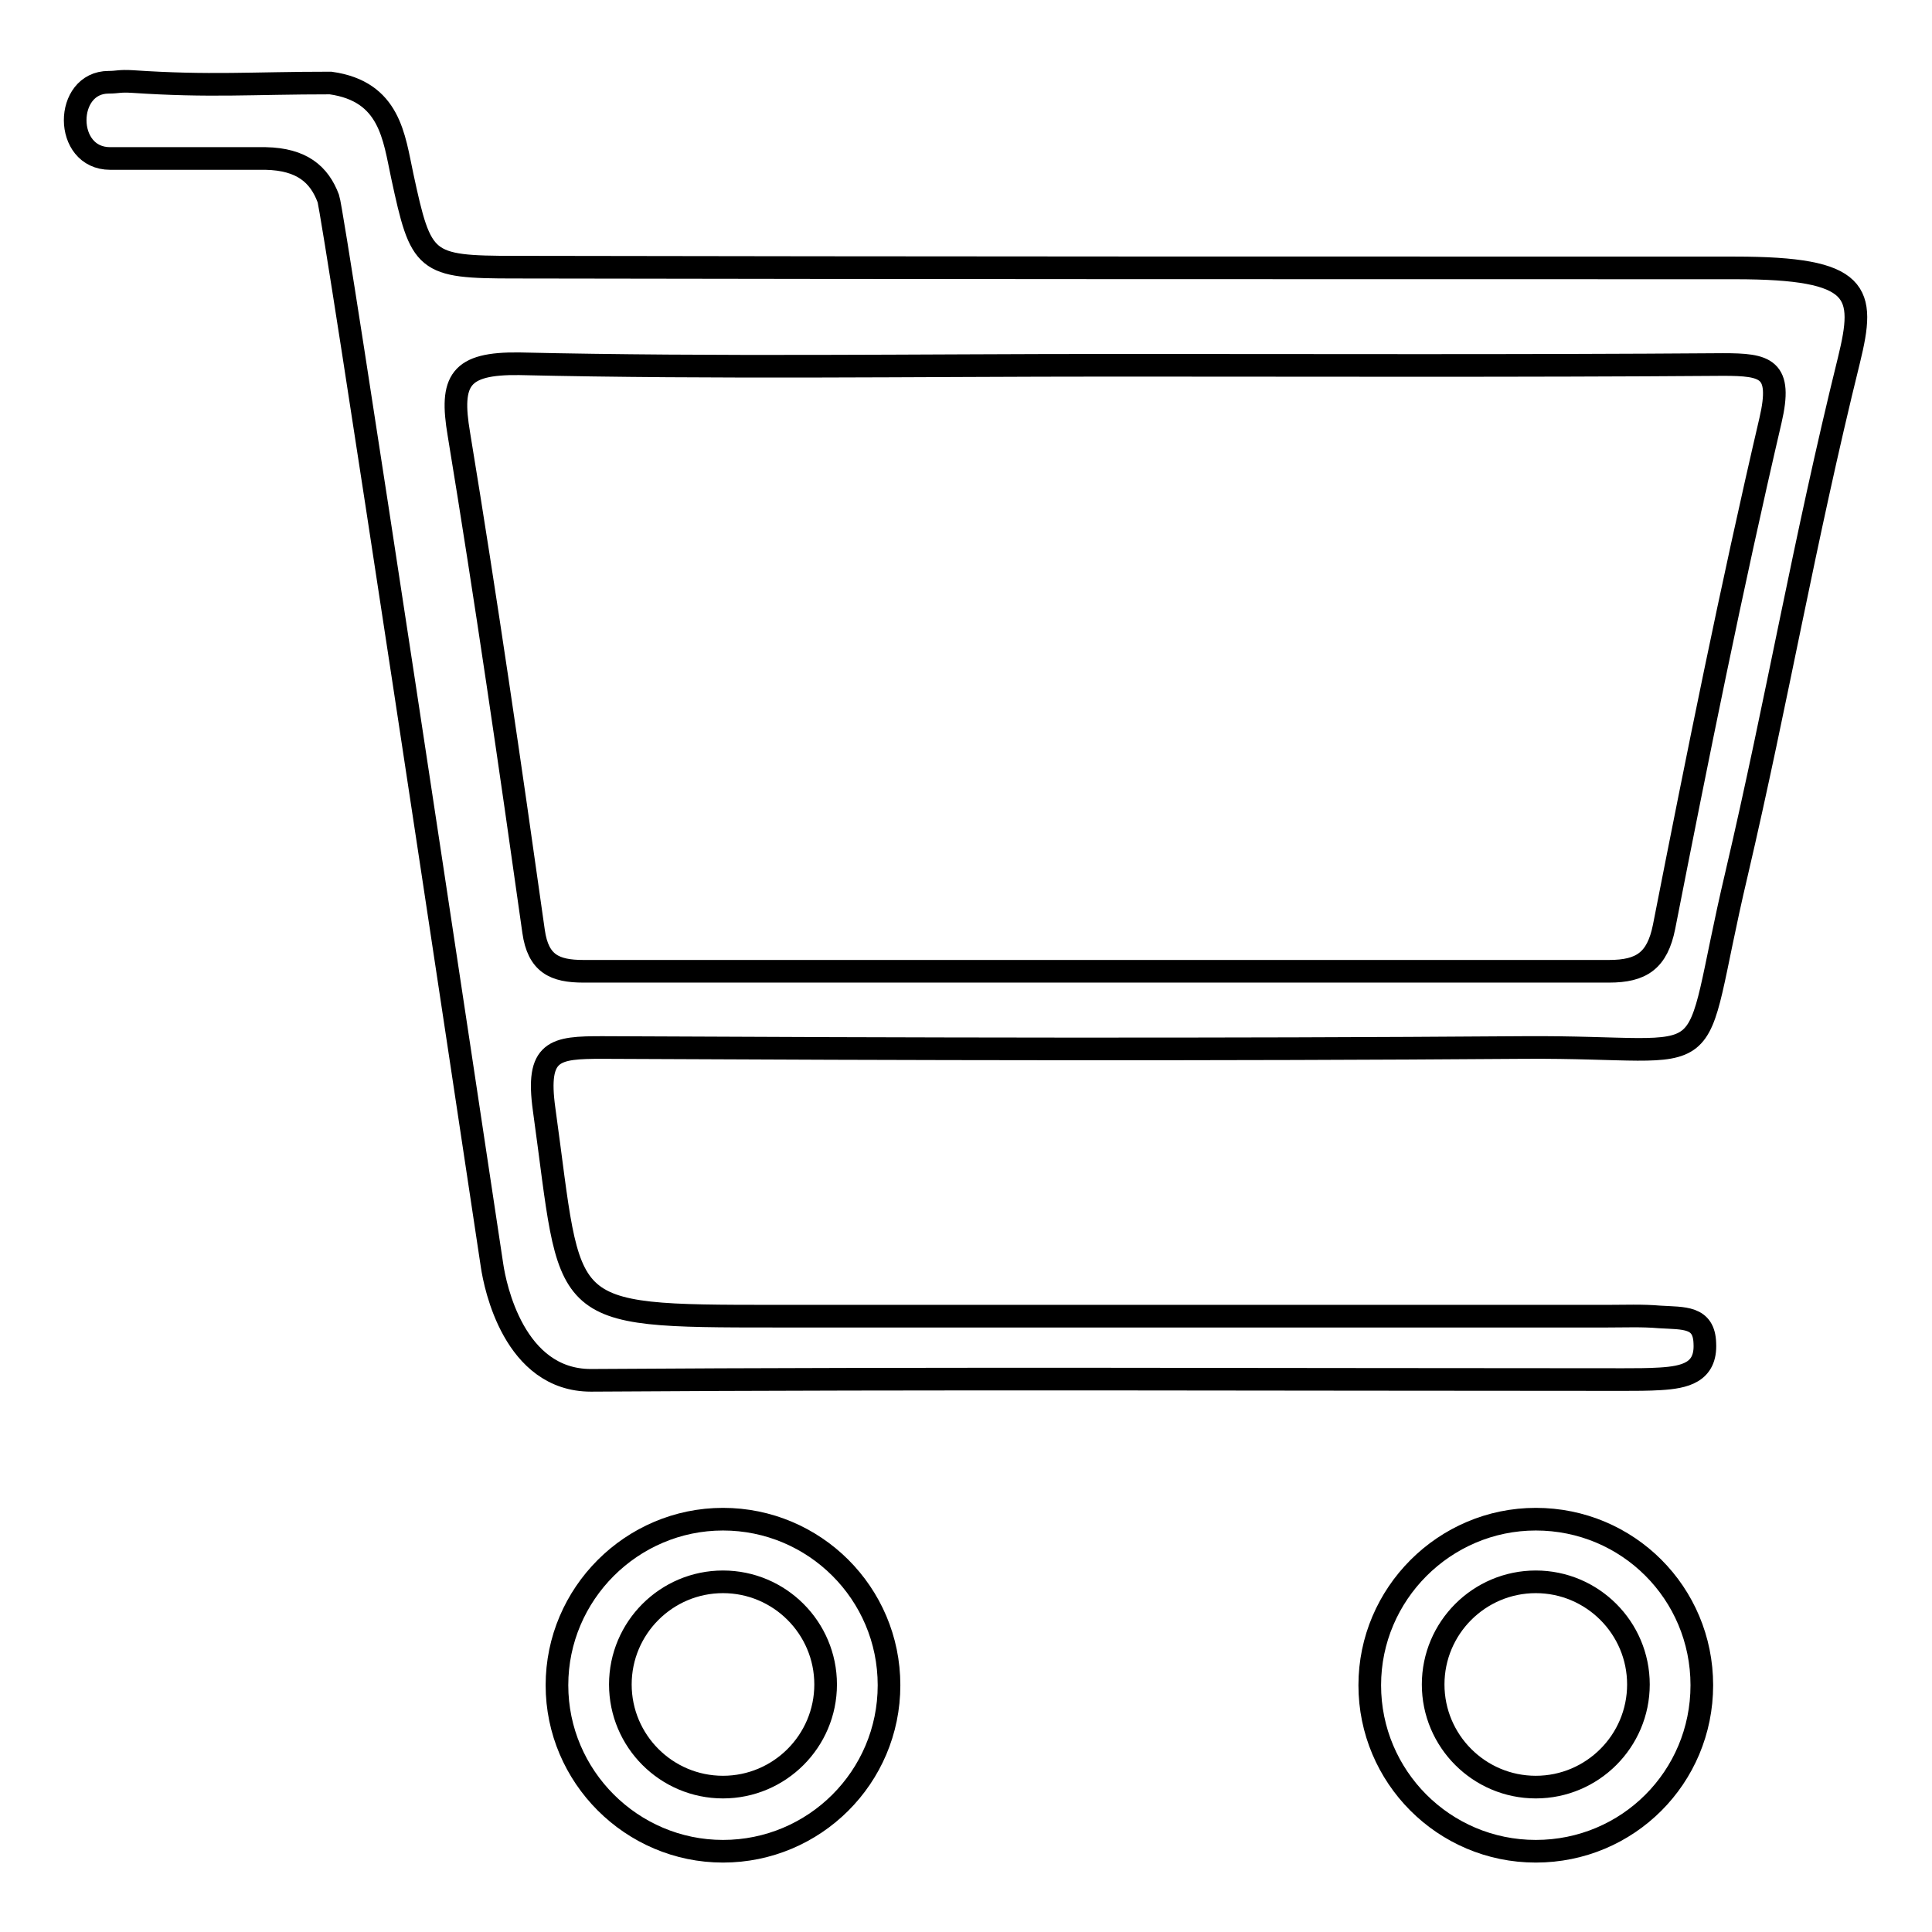 <?xml version="1.0" encoding="utf-8"?>
<!-- Svg Vector Icons : http://www.onlinewebfonts.com/icon -->
<!DOCTYPE svg PUBLIC "-//W3C//DTD SVG 1.1//EN" "http://www.w3.org/Graphics/SVG/1.1/DTD/svg11.dtd">
<svg version="1.1" xmlns="http://www.w3.org/2000/svg" xmlns:xlink="http://www.w3.org/1999/xlink" x="0px" y="0px" viewBox="0 0 256 256" enable-background="new 0 0 256 256" xml:space="preserve">
<g><g><path stroke-width="3" fill-opacity="0" stroke="#000000"  d="M64.9,182.5"/><path stroke-width="3" fill-opacity="0" stroke="#000000"  d="M95.8,201.3c-12.1,0-22,9.9-22,22c0,12.1,9.9,22,22,22s22-9.8,22-22C117.8,211.1,107.9,201.3,95.8,201.3z M95.8,236.8c-7.5,0-13.6-6.1-13.6-13.6s6.1-13.6,13.6-13.6c7.5,0,13.6,6.1,13.6,13.6S103.3,236.8,95.8,236.8z"/><path stroke-width="3" fill-opacity="0" stroke="#000000"  d="M203.5,201.3c-12.1,0-22,9.9-22,22c0,12.1,9.8,22,22,22s22-9.8,22-22C225.5,211.1,215.7,201.3,203.5,201.3z M203.5,236.8c-7.5,0-13.6-6.1-13.6-13.6s6.1-13.6,13.6-13.6s13.6,6.1,13.6,13.6S211,236.8,203.5,236.8z"/><path stroke-width="3" fill-opacity="0" stroke="#000000"  d="M229.9,35.5c-52.7,0-108.9,0-161.7-0.1c-12,0-12.4-0.5-14.9-12.1c-1.1-5.1-1.6-11.2-9.5-12.3c-10.5,0-15.9,0.5-26.3-0.2c-1.7-0.1-1.9,0.1-3.1,0.1c-5.9,0-6,10.1,0.2,10.1c8.7,0,19.8,0,20.6,0c4.8,0.1,7.1,2.1,8.3,5.3c0.7,1.8,18.9,122.8,21.7,141.4c0.4,2.7,2.9,15.2,13.1,15.2c45.6-0.3,91.2-0.1,136.8-0.1c1.6,0,3.3,0,4.9-0.1c3.2-0.2,6.1-0.8,5.9-4.7c-0.1-3.6-2.8-3.3-6-3.5c-2.3-0.2-4.6-0.1-6.9-0.1c-36.7,0-73.5,0-110.2,0c-29.5,0-26.9-0.1-30.7-27.4c-1.1-7.9,1.4-8.2,7.7-8.2c40.7,0.2,81.4,0.3,122.1,0c27.5-0.2,21.6,4.9,28.2-23c5.4-23.1,8.9-43.8,14.9-68.1C247.2,38.7,246.6,35.5,229.9,35.5z M234.6,55.7c-5.2,22.3-9.7,44.7-14.1,67.1c-0.9,4.5-3,5.9-7.3,5.9c-45.3,0-90.6,0-135.9,0c-3.8,0-6-1-6.6-5.3c-3.1-22-6.3-44-9.9-65.9c-1.2-7.1,0.1-9.4,8-9.3c26.2,0.6,52.5,0.2,78.8,0.2c26.9,0,53.8,0.1,80.7-0.1C234,48.3,236.2,48.8,234.6,55.7z"/></g></g>
</svg>